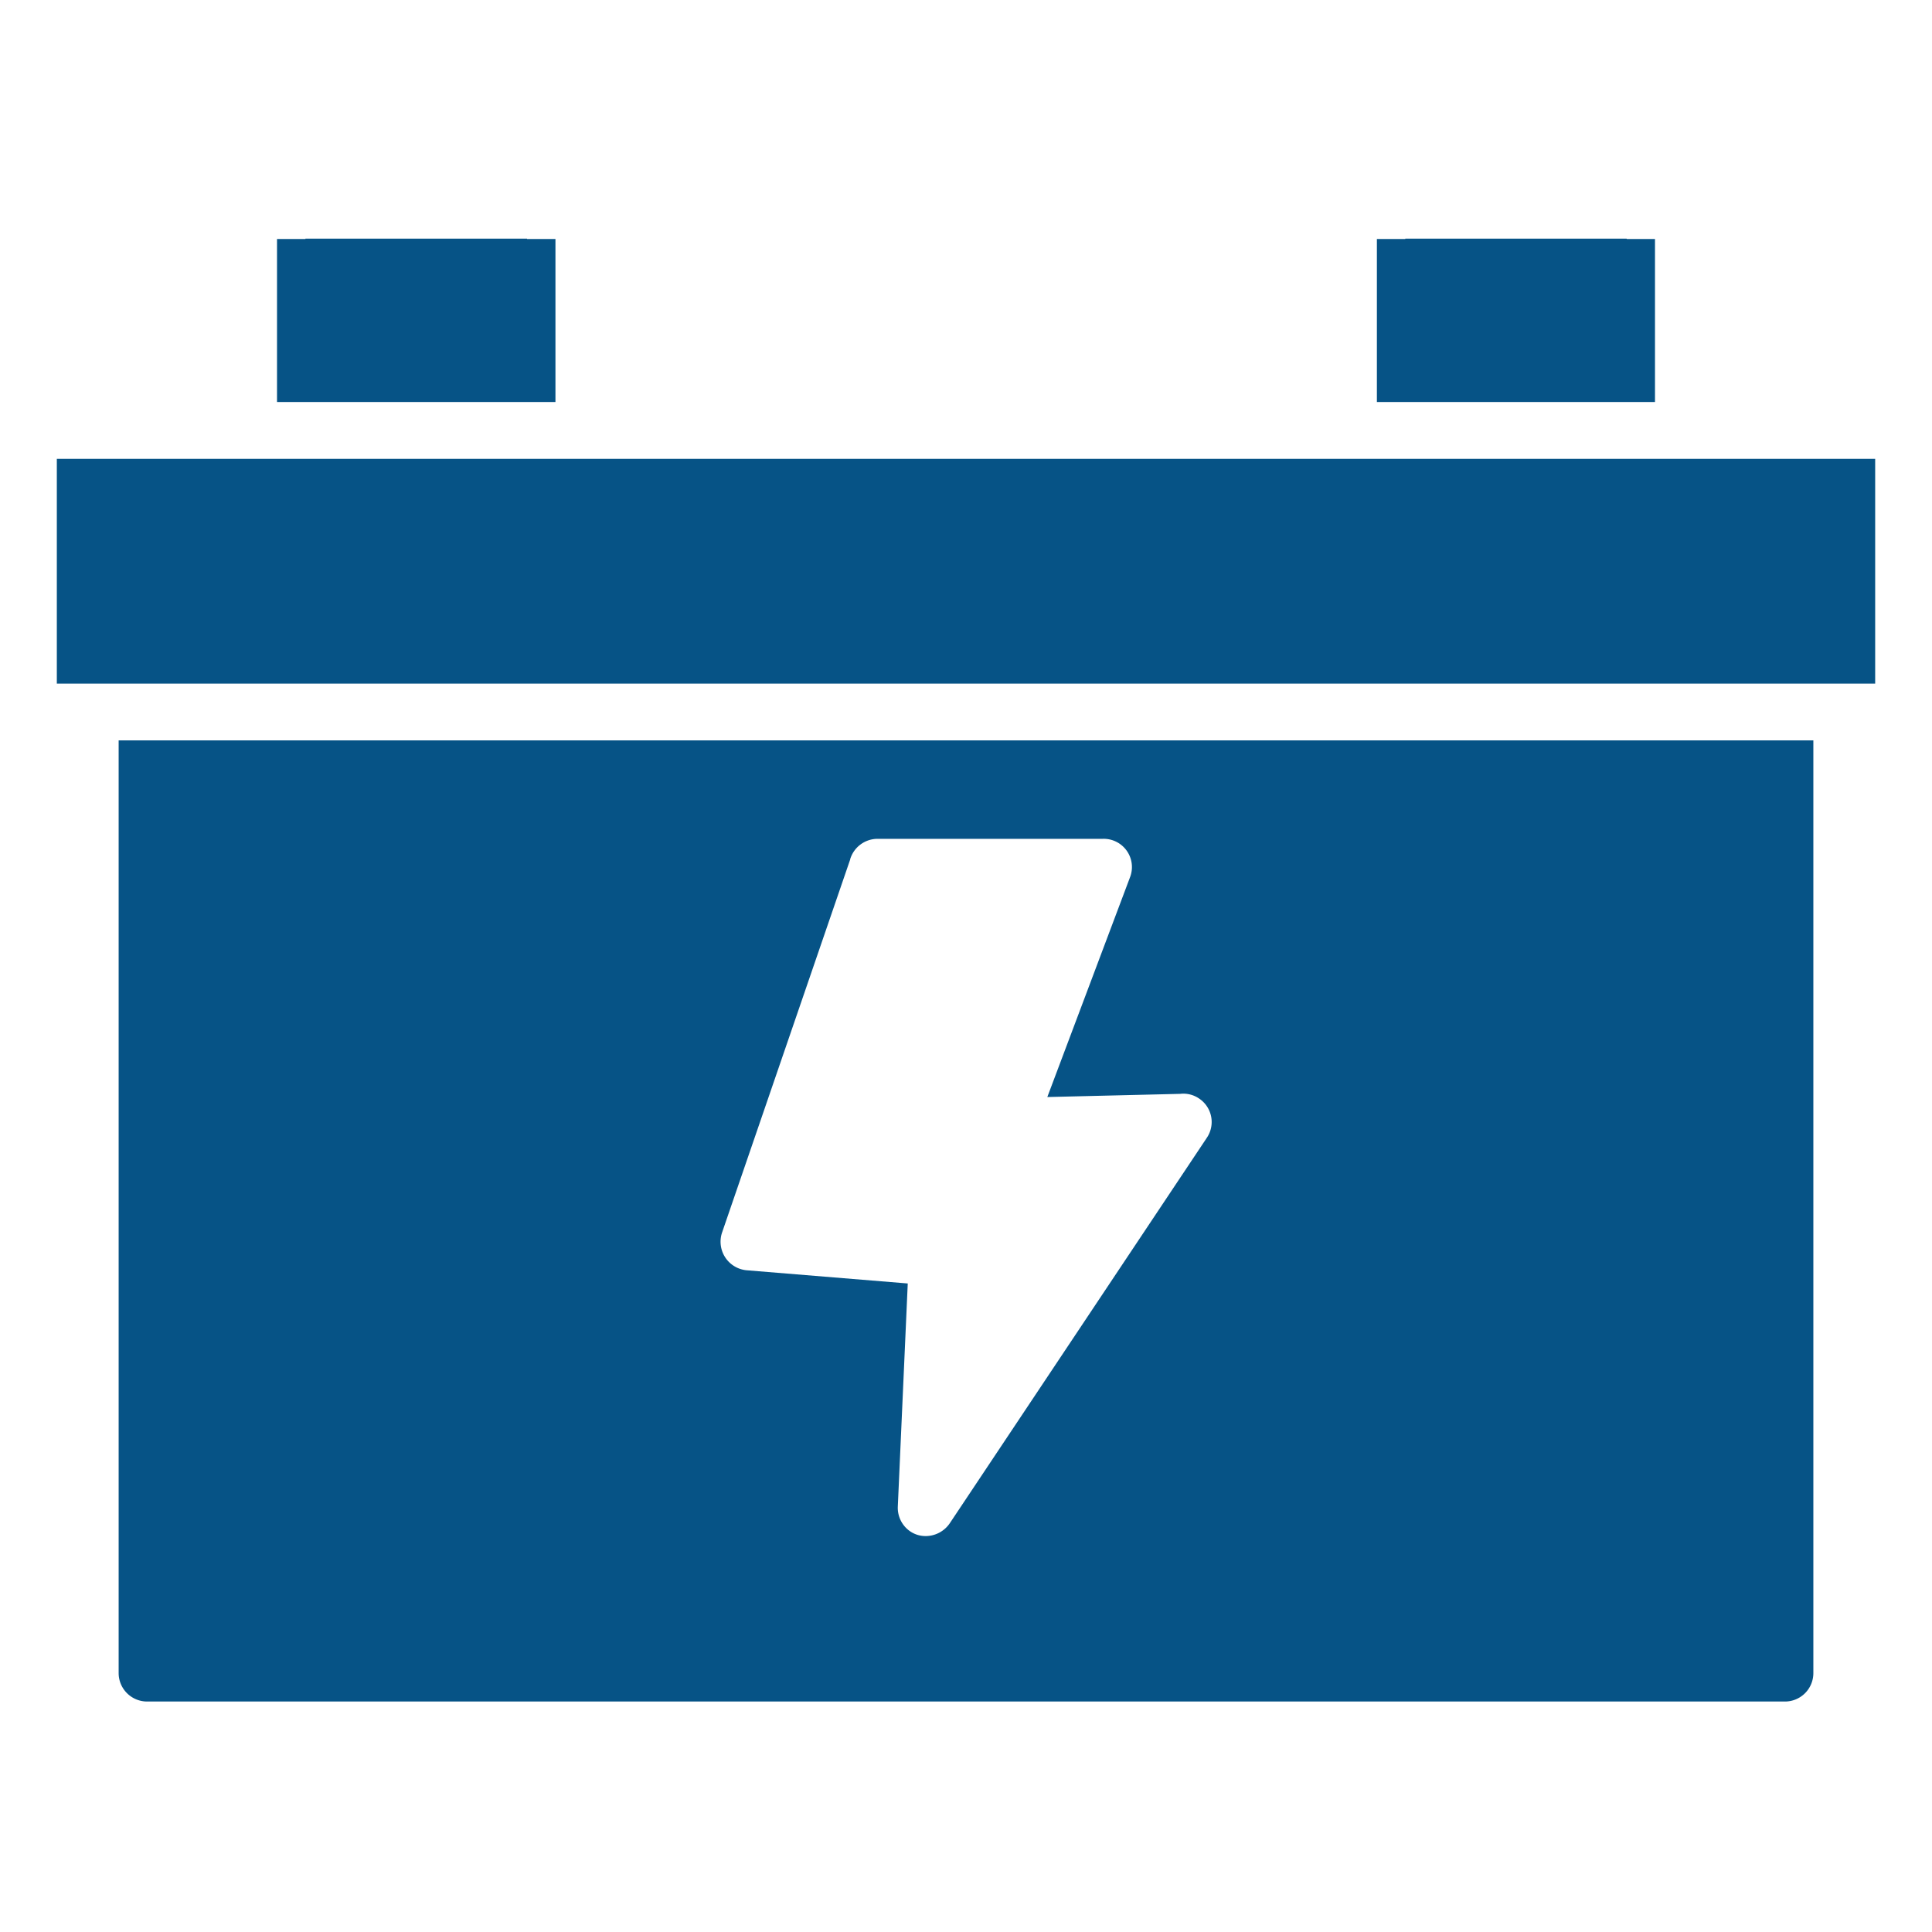 <svg width="32" height="32" viewBox="3 3 34 34" xmlns="http://www.w3.org/2000/svg"><path fill="#065386" d="M4.5 11.075H36v3.956H4v-3.956h.5zM27.731 7.2h3.894l.006.006h.494v2.869h-4.894V7.206h.5V7.2zm-19.356 0h3.9v.006h.5v2.869h-4.9V7.206h.5V7.2zm9.587 10.925l-2.256 6.569a.505.505 0 00.45.662l2.819.231-.175 3.925c-.012.276.2.513.475.52a.514.514 0 00.444-.232l4.518-6.775a.496.496 0 00-.137-.694.489.489 0 00-.331-.081l-2.338.056 1.456-3.869a.497.497 0 00-.48-.675h-3.963a.505.505 0 00-.482.357v.006zm16.95-2.094v16.413a.5.5 0 01-.5.5H5.588a.501.501 0 01-.5-.5V16.03h29.826z"/></svg>